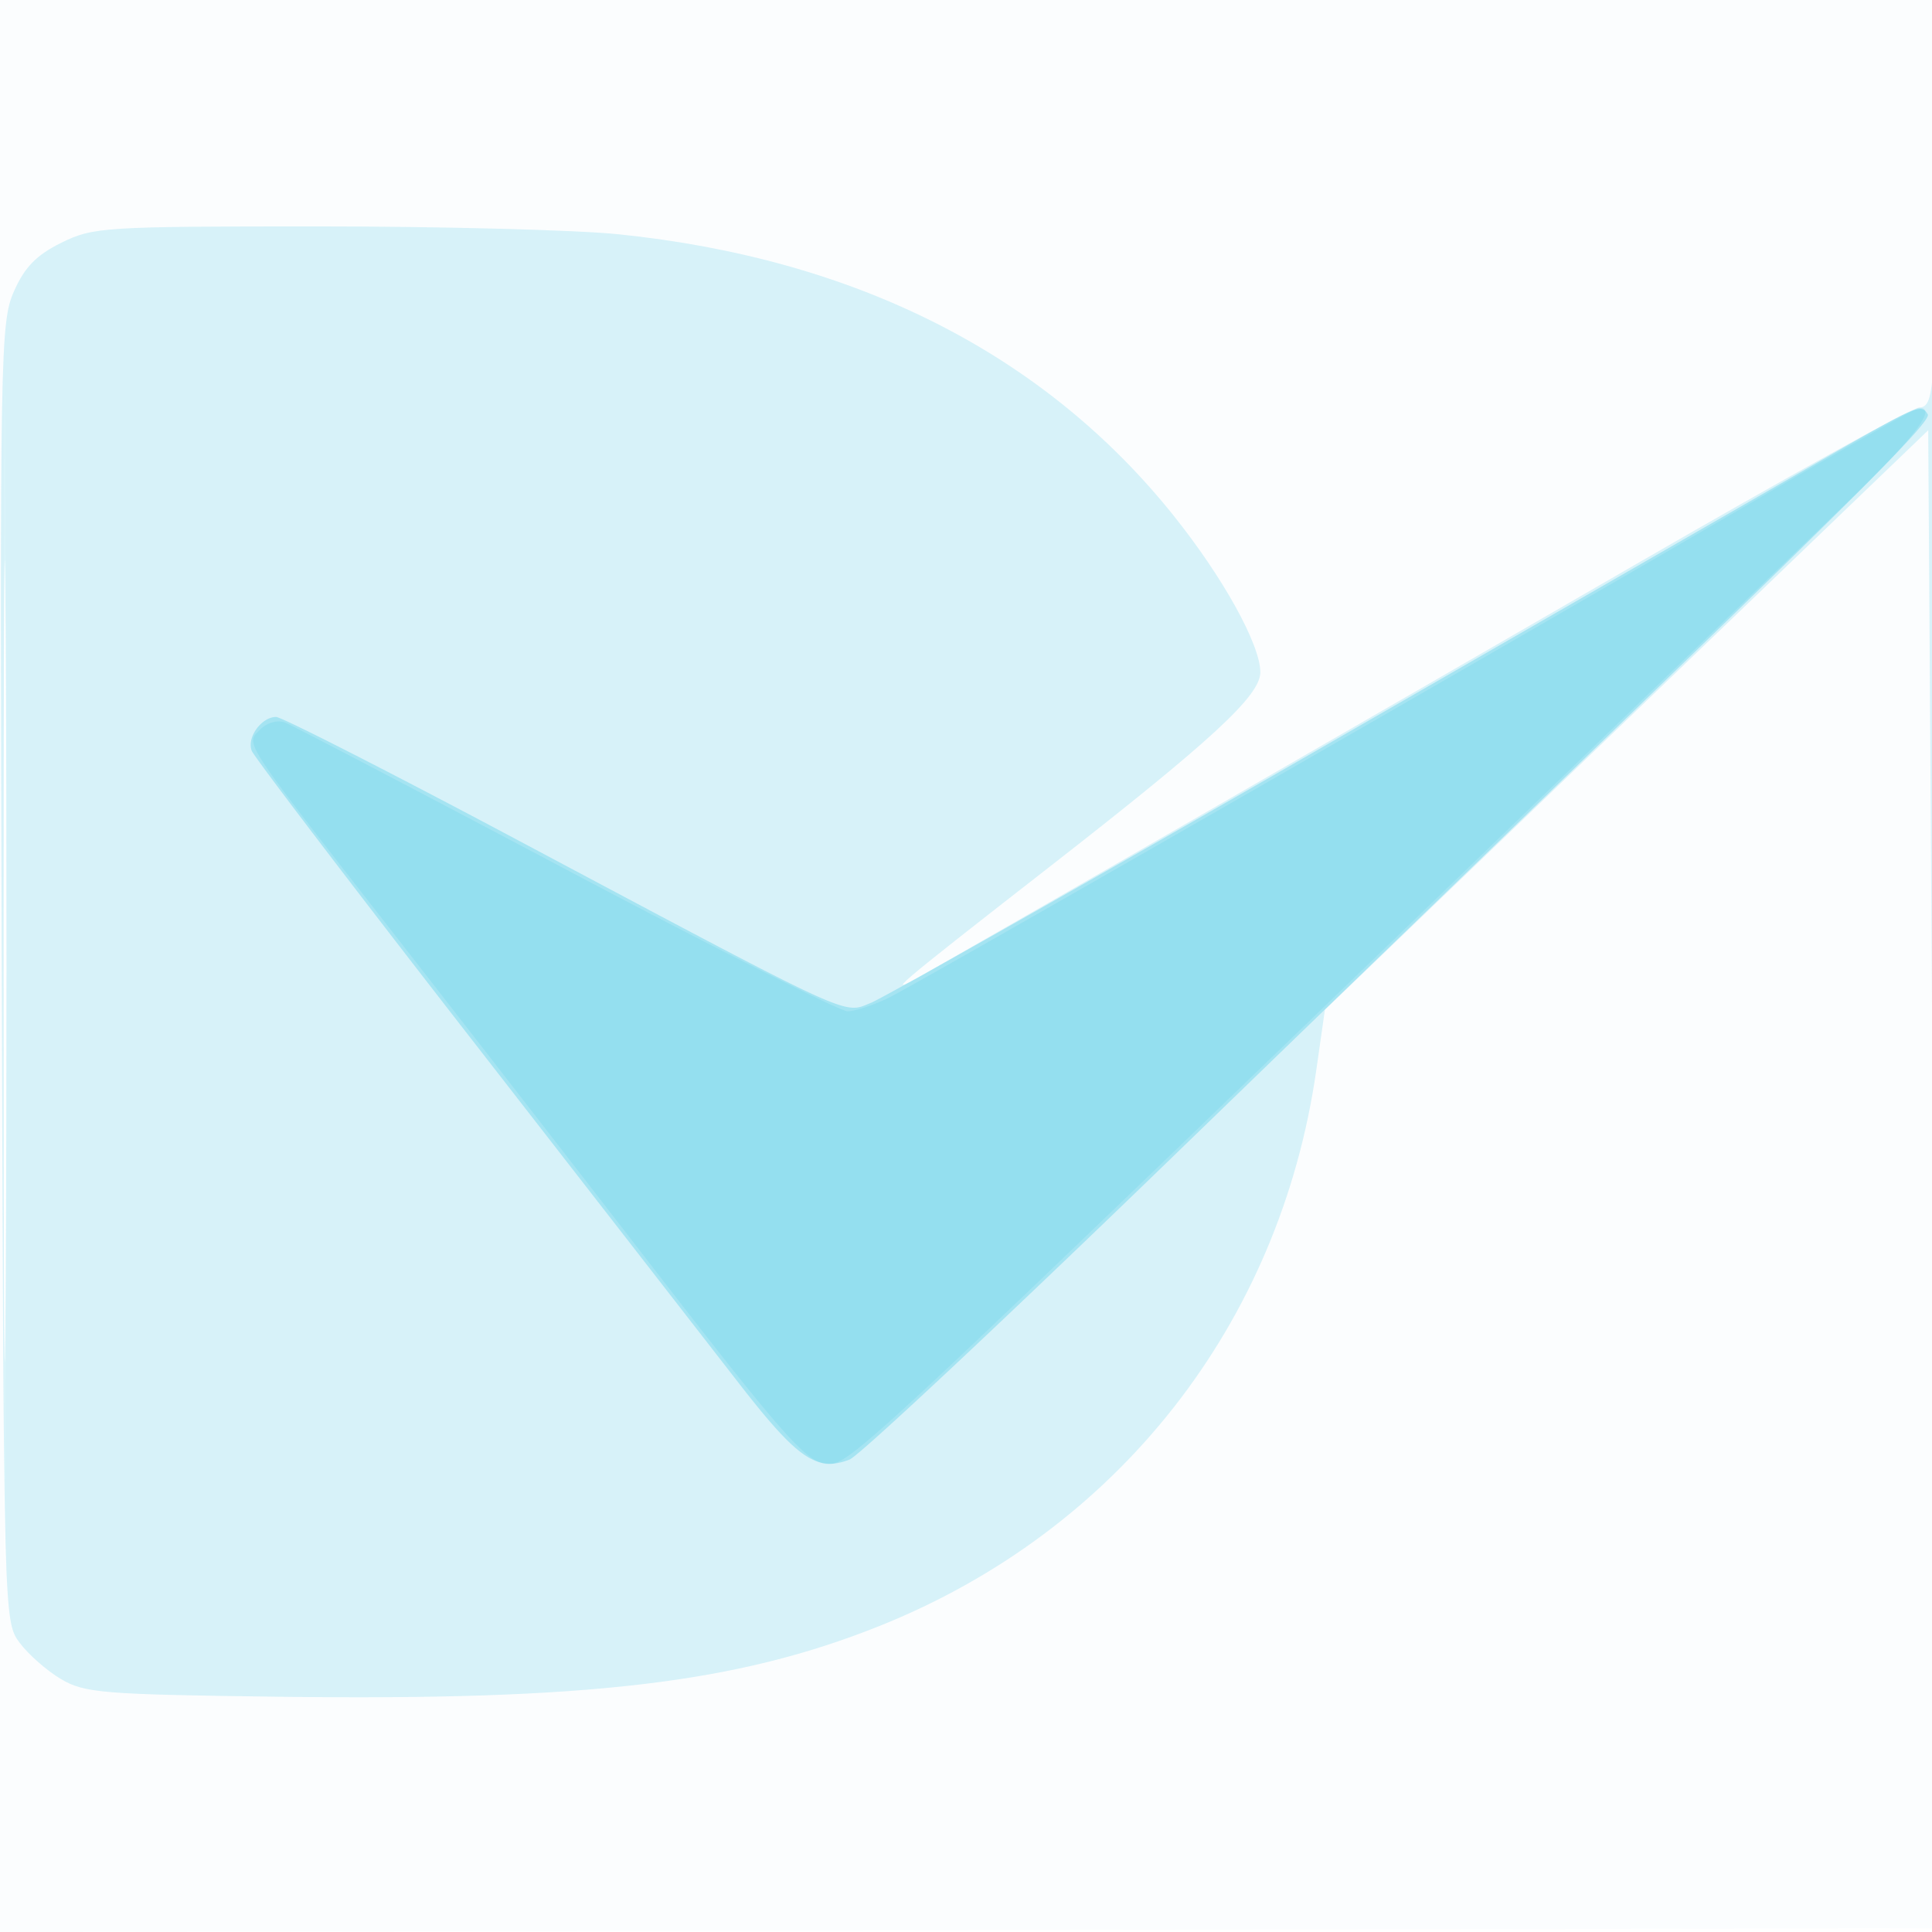 <svg xmlns="http://www.w3.org/2000/svg" width="256" height="256"><path fill-opacity=".016" d="M0 128.004v128.004l128.25-.254 128.25-.254.254-127.75L257.008 0H0v128.004m.485.496c0 70.4.119 99.053.265 63.672.146-35.38.146-92.98 0-128C.604 29.153.485 58.1.485 128.5" fill="#00B6DD" fill-rule="evenodd"/><path fill-opacity=".147" d="M8.119 32.17c-3.299 1.633-4.847 3.222-6.267 6.431-1.806 4.083-1.874 7.86-1.618 90.257.265 85.654.274 86.007 2.371 88.819 1.157 1.553 3.632 3.723 5.5 4.823 3.11 1.832 5.534 2.027 28.895 2.327 40.9.524 60.582-1.795 79.524-9.373 31.588-12.638 53.082-39.999 57.897-73.703l1.136-7.951 39.972-38.396L255.5 57.007l.509 77.747.509 77.746.045-86c.025-47.3-.112-82.962-.305-79.25-.279 5.401-.672 6.75-1.964 6.75-.887 0-17.854 9.39-37.704 20.866-31.161 18.017-81.49 47.002-94.09 54.187-5.655 3.225-4.277 2.045 16.5-14.141 21.57-16.804 28-22.736 28-25.832 0-3.667-4.939-12.58-11.529-20.806C138.351 46.902 113.4 34.27 81.924 31.04c-5.575-.572-23.476-1.04-39.78-1.039-28.398.001-29.828.092-34.025 2.169M.478 127.5c0 47.3.122 66.504.272 42.675.149-23.829.149-62.529 0-86C.6 60.704.478 80.2.478 127.5" fill="#00B6DD" fill-rule="evenodd"/><path fill-opacity=".234" d="M242.5 60.318c-6.05 3.469-36.425 20.938-67.5 38.819-31.075 17.882-57.909 33.073-59.632 33.76-3.705 1.476-1.682 2.411-47.175-21.794C51.547 102.246 37.324 95 36.587 95c-1.94 0-3.907 2.723-3.235 4.476.317.826 13.262 17.819 28.766 37.763 15.505 19.943 31.608 40.666 35.786 46.05 7.789 10.037 10.336 11.791 14.678 10.105 1.266-.492 20.197-18.219 42.068-39.394a65799.333 65799.333 0 0 1 56.808-54.941c35.54-34.286 44.513-43.297 43.977-44.165-.877-1.418-1.34-1.224-12.935 5.424" fill="#00B6DD" fill-rule="evenodd"/><path fill-opacity=".103" d="M234.5 65.184c-36.193 21.097-113.017 65.208-116.702 67.008-2.036.994-4.512 1.808-5.503 1.808-.99 0-17.789-8.464-37.33-18.809-19.541-10.345-36.289-19.101-37.218-19.458-.969-.372-2.358.021-3.259.922-1.994 1.994-2.683.942 17.801 27.2a13754.918 13754.918 0 0 1 32.658 42.071C104.215 190.866 106.996 194 109.853 194c2.658 0 6.568-3.624 71.204-66 28.781-27.775 57.192-55.162 63.136-60.859 9.431-9.04 12.686-13.277 10.057-13.087-.412.03-9.3 5.038-19.75 11.13" fill="#00B6DD" fill-rule="evenodd"/></svg>
